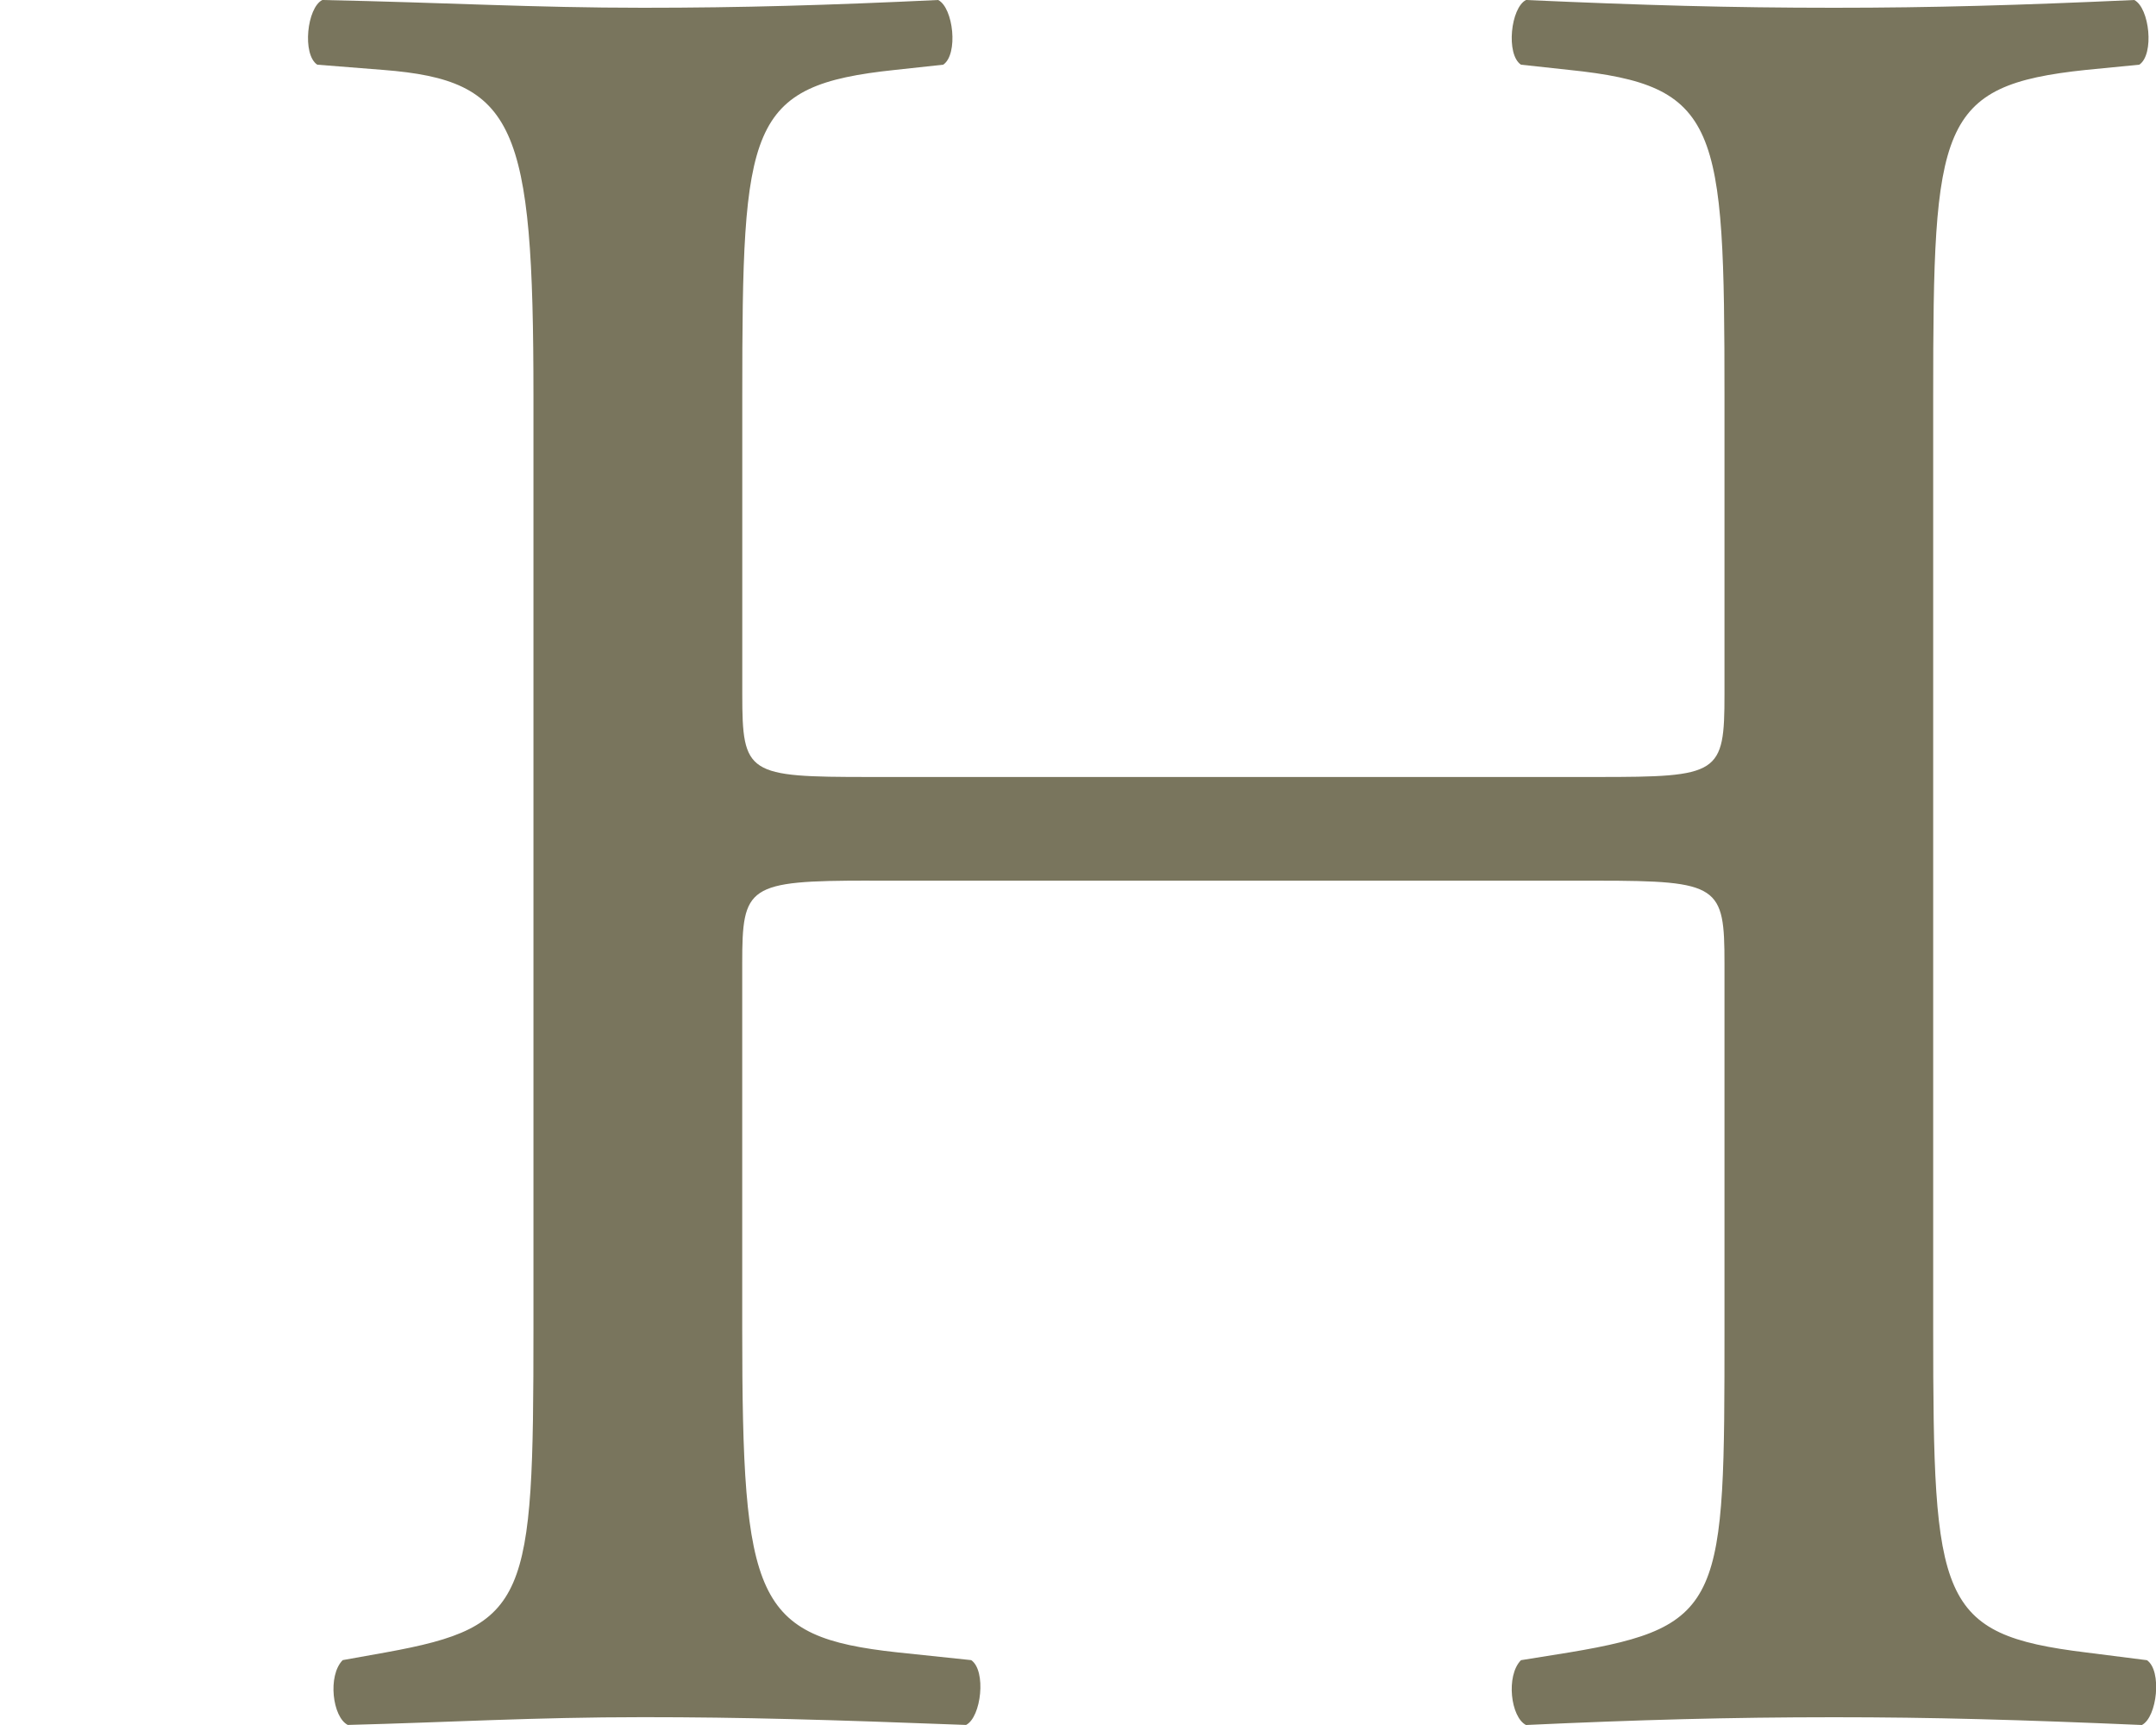<?xml version="1.0" encoding="UTF-8"?><svg id="uuid-c5c51673-8d16-4130-97a7-e0123923ed0d" xmlns="http://www.w3.org/2000/svg" width="35" height="28" viewBox="0 0 35 28"><rect width="35" height="28" fill="none"/><path d="M14.114,14.294c-1.983,0-2.065.085-2.065,1.345v5.927c0,4.416.206,5.003,2.518,5.255l1.199.126c.248.169.165.925-.083,1.052-2.231-.085-3.634-.126-5.245-.126-1.778,0-3.18.085-4.792.126-.248-.126-.331-.799-.083-1.052l.703-.126c2.313-.42,2.394-.84,2.394-5.255V6.433c0-4.416-.289-5.129-2.437-5.298l-1.073-.085c-.248-.168-.166-.924.082-1.05,2.025.042,3.428.126,5.206.126,1.611,0,3.014-.042,4.792-.126.248.126.33.883.082,1.05l-.784.085c-2.396.252-2.478.883-2.478,5.298v4.834c0,1.304.082,1.345,2.065,1.345h11.815c1.983,0,2.065-.042,2.065-1.345v-4.834c0-4.416-.082-5.046-2.52-5.298l-.784-.085c-.248-.168-.166-.924.082-1.05,1.901.085,3.304.126,4.999.126,1.611,0,3.016-.042,4.875-.126.248.126.33.883.082,1.05l-.868.085c-2.394.252-2.478.883-2.478,5.298v15.134c0,4.416.083,4.962,2.478,5.255l.992.126c.248.169.166.925-.082,1.052-1.983-.085-3.388-.126-4.999-.126-1.694,0-3.18.042-4.999.126-.248-.126-.33-.799-.082-1.052l.784-.126c2.52-.42,2.52-.84,2.52-5.255v-5.927c0-1.261-.082-1.345-2.065-1.345h-11.815Z" fill="#79755d"/></svg>